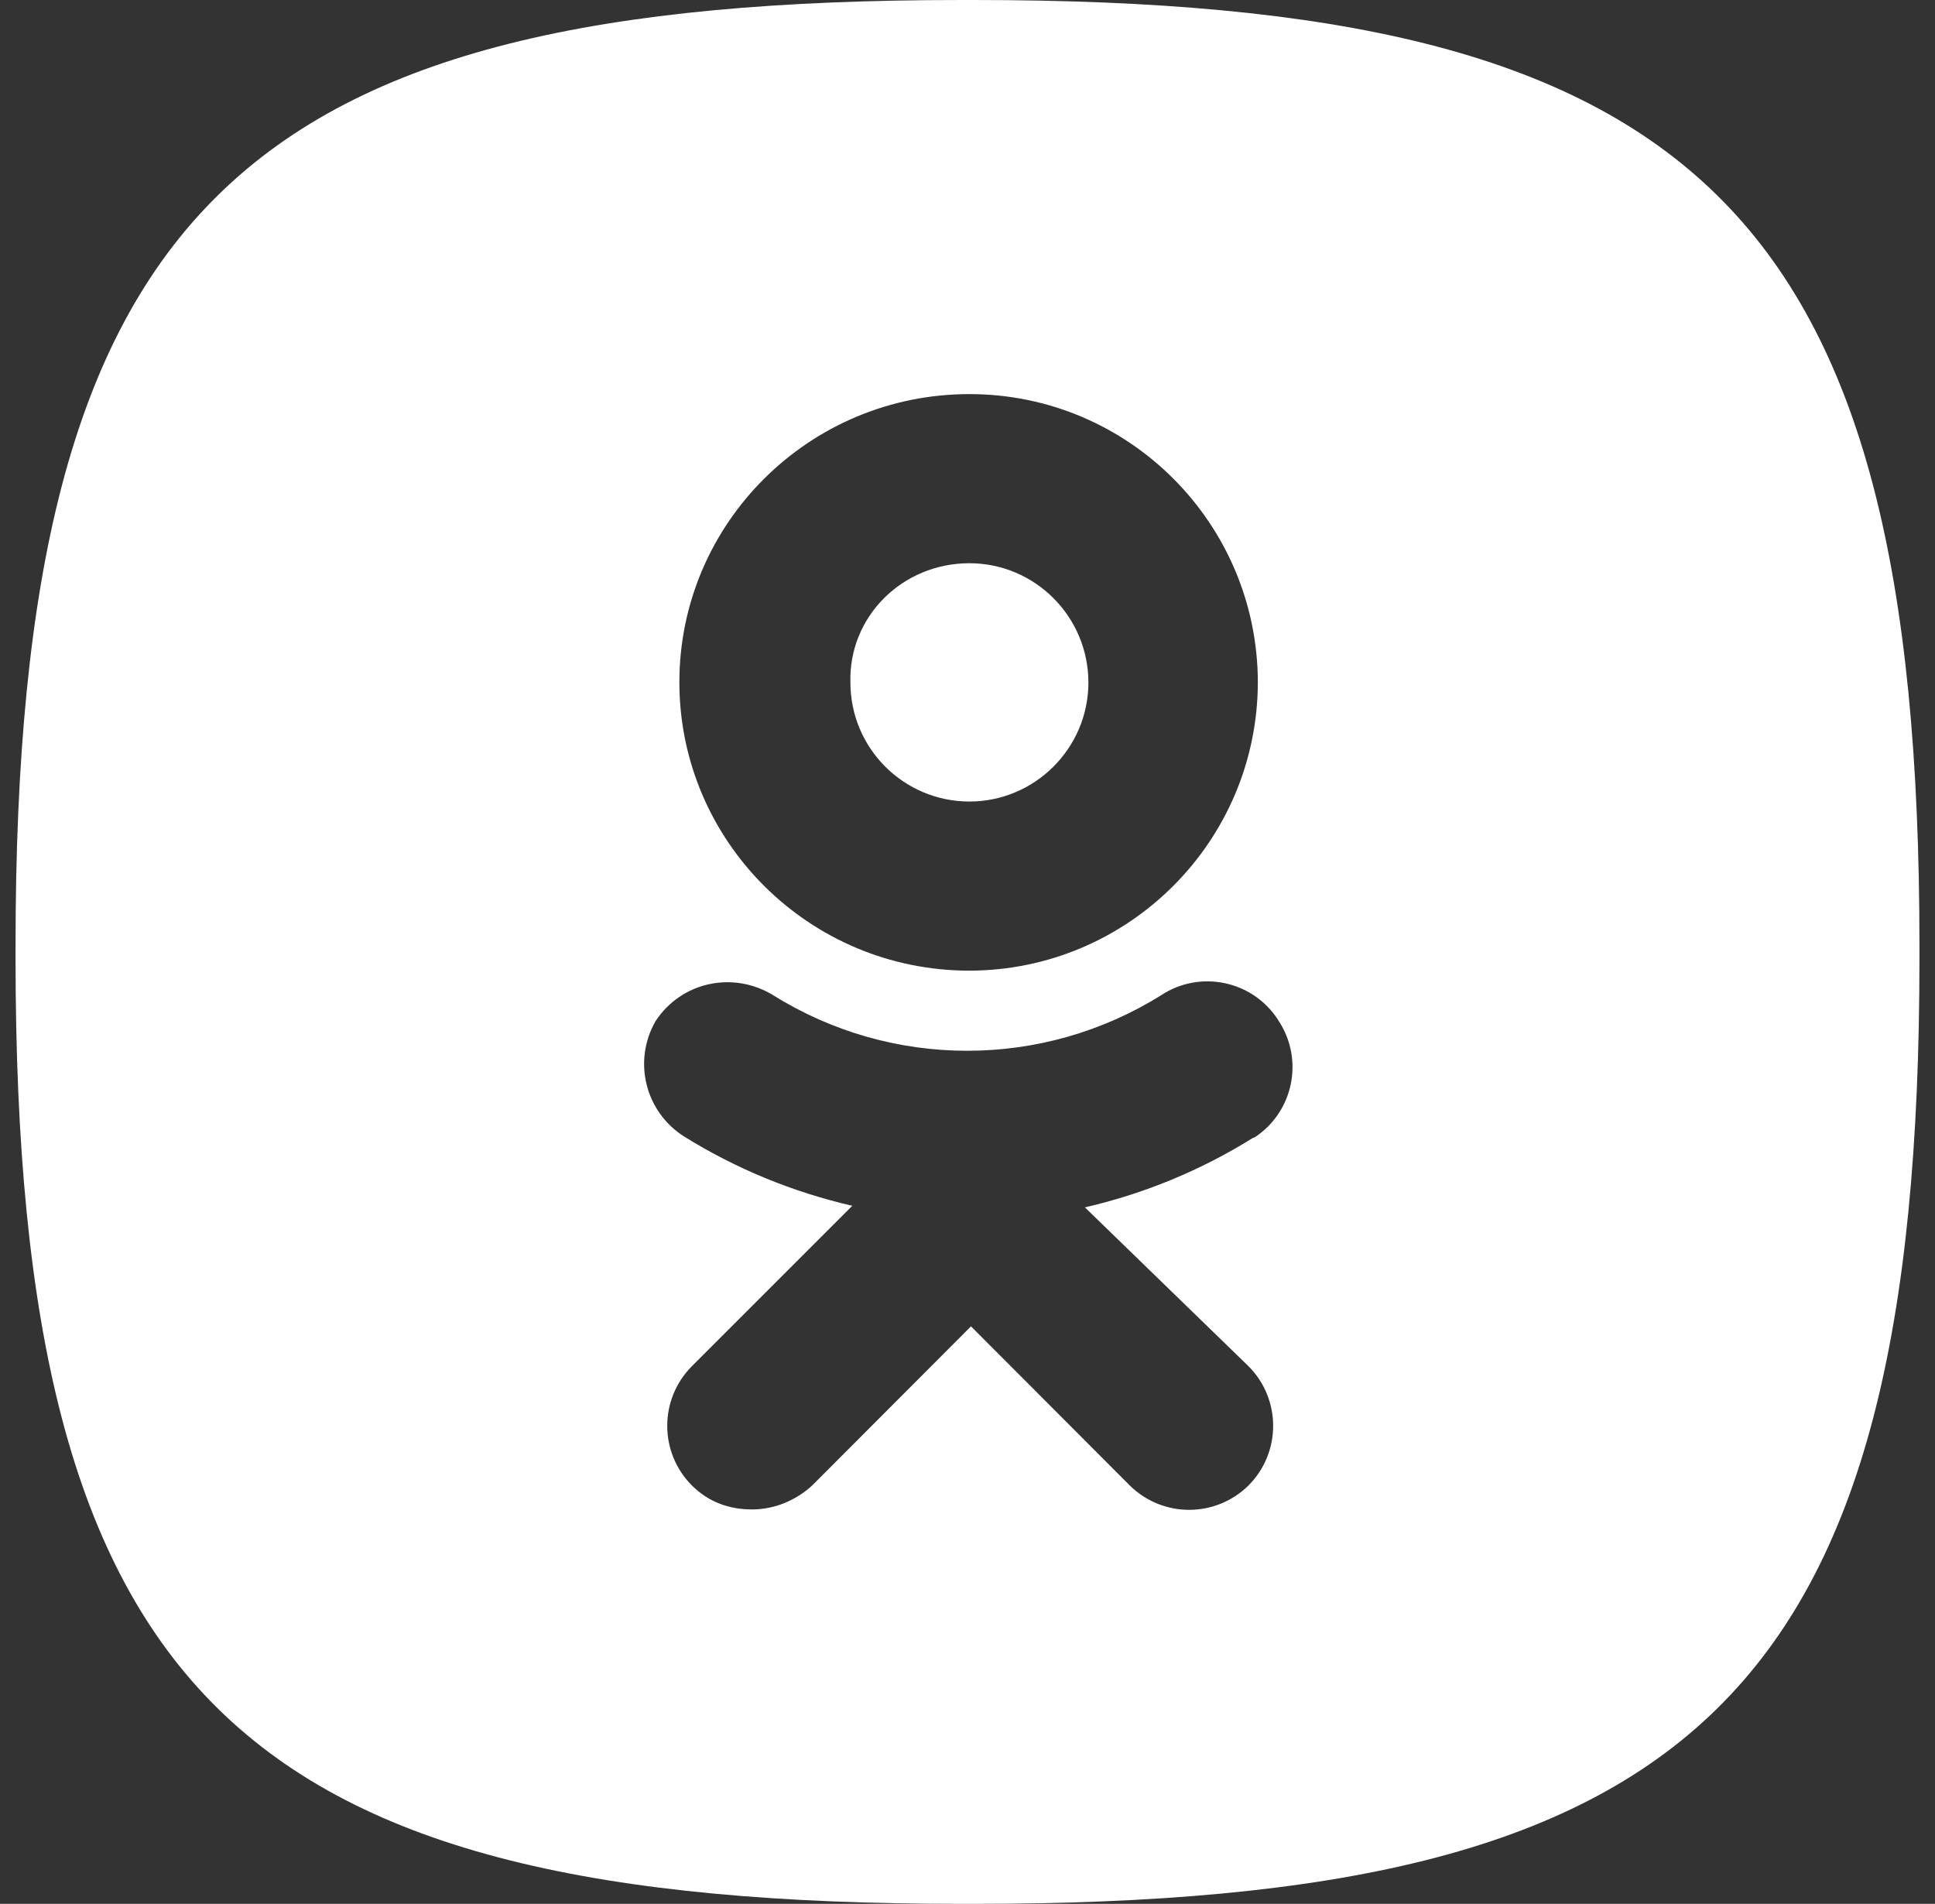 <?xml version="1.0" encoding="UTF-8"?>
<svg xmlns="http://www.w3.org/2000/svg" xmlns:xlink="http://www.w3.org/1999/xlink" version="1.1" id="ok_1412--inline" x="0px" y="0px" viewBox="0 0 609.8 600" style="enable-background:new 0 0 609.8 600;" xml:space="preserve">
<rect x="0" y="0" width="609.8" height="600" fill="#333333" stroke="none"/>
<style type="text/css">
	.st0{fill:#FFFFFF;}
	.st1{fill-rule:evenodd;clip-rule:evenodd;fill:#FFFFFF;}
</style>
<path class="st0" d="M305.5,177.5c20.7,0,37.5,16.9,37.5,37.6s-16.9,37.5-37.5,37.5c-20.7,0-37.5-16.8-37.5-37.5  C267.4,194.4,284.3,177.5,305.5,177.5z"></path>
<path class="st1" d="M604.9,300v-2.1C604.9,64.6,534,0,306.8,0c-1.3,0-2.5,0-3.8,0C75.8,0,4.9,64.6,4.9,297.9c0,1.4,0,2.8,0,4.2  C4.9,535.4,75.8,600,303,600h3.8c227.2,0,298.1-64.6,298.1-297.9V300z M305.5,305.9c50.1-0.1,90.8-40.7,90.9-90.9  c-0.1-50.1-40.7-90.8-90.9-90.8c-50.6,0-91.4,40.8-91.4,90.8S254.9,305.9,305.5,305.9L305.5,305.9z M394.7,358.7  c-16.2,10.1-34.1,17.5-52.8,21.8l51.6,50.1c10.3,10.4,10.3,27.1,0,37.5c-10.4,10.3-27.1,10.3-37.5,0L306,418l-50,50.1  c-5.2,4.8-12,7.6-19,7.6s-13.6-2.2-19-7.6c-10.3-10.4-10.3-27.1,0-37.5l50.6-50.6c-18.7-4.3-36.5-11.6-52.8-21.7  c-12.4-7.7-16.5-23.8-9.2-36.5c8.2-12.5,24.5-15.8,37-8.2c37.4,23.4,85,23.4,122.4,0c12.2-8,28.7-4.6,36.7,7.7  c0.1,0.2,0.2,0.3,0.3,0.5c8,12.2,4.6,28.7-7.7,36.7C395,358.5,394.9,358.6,394.7,358.7L394.7,358.7z"></path>
</svg>
